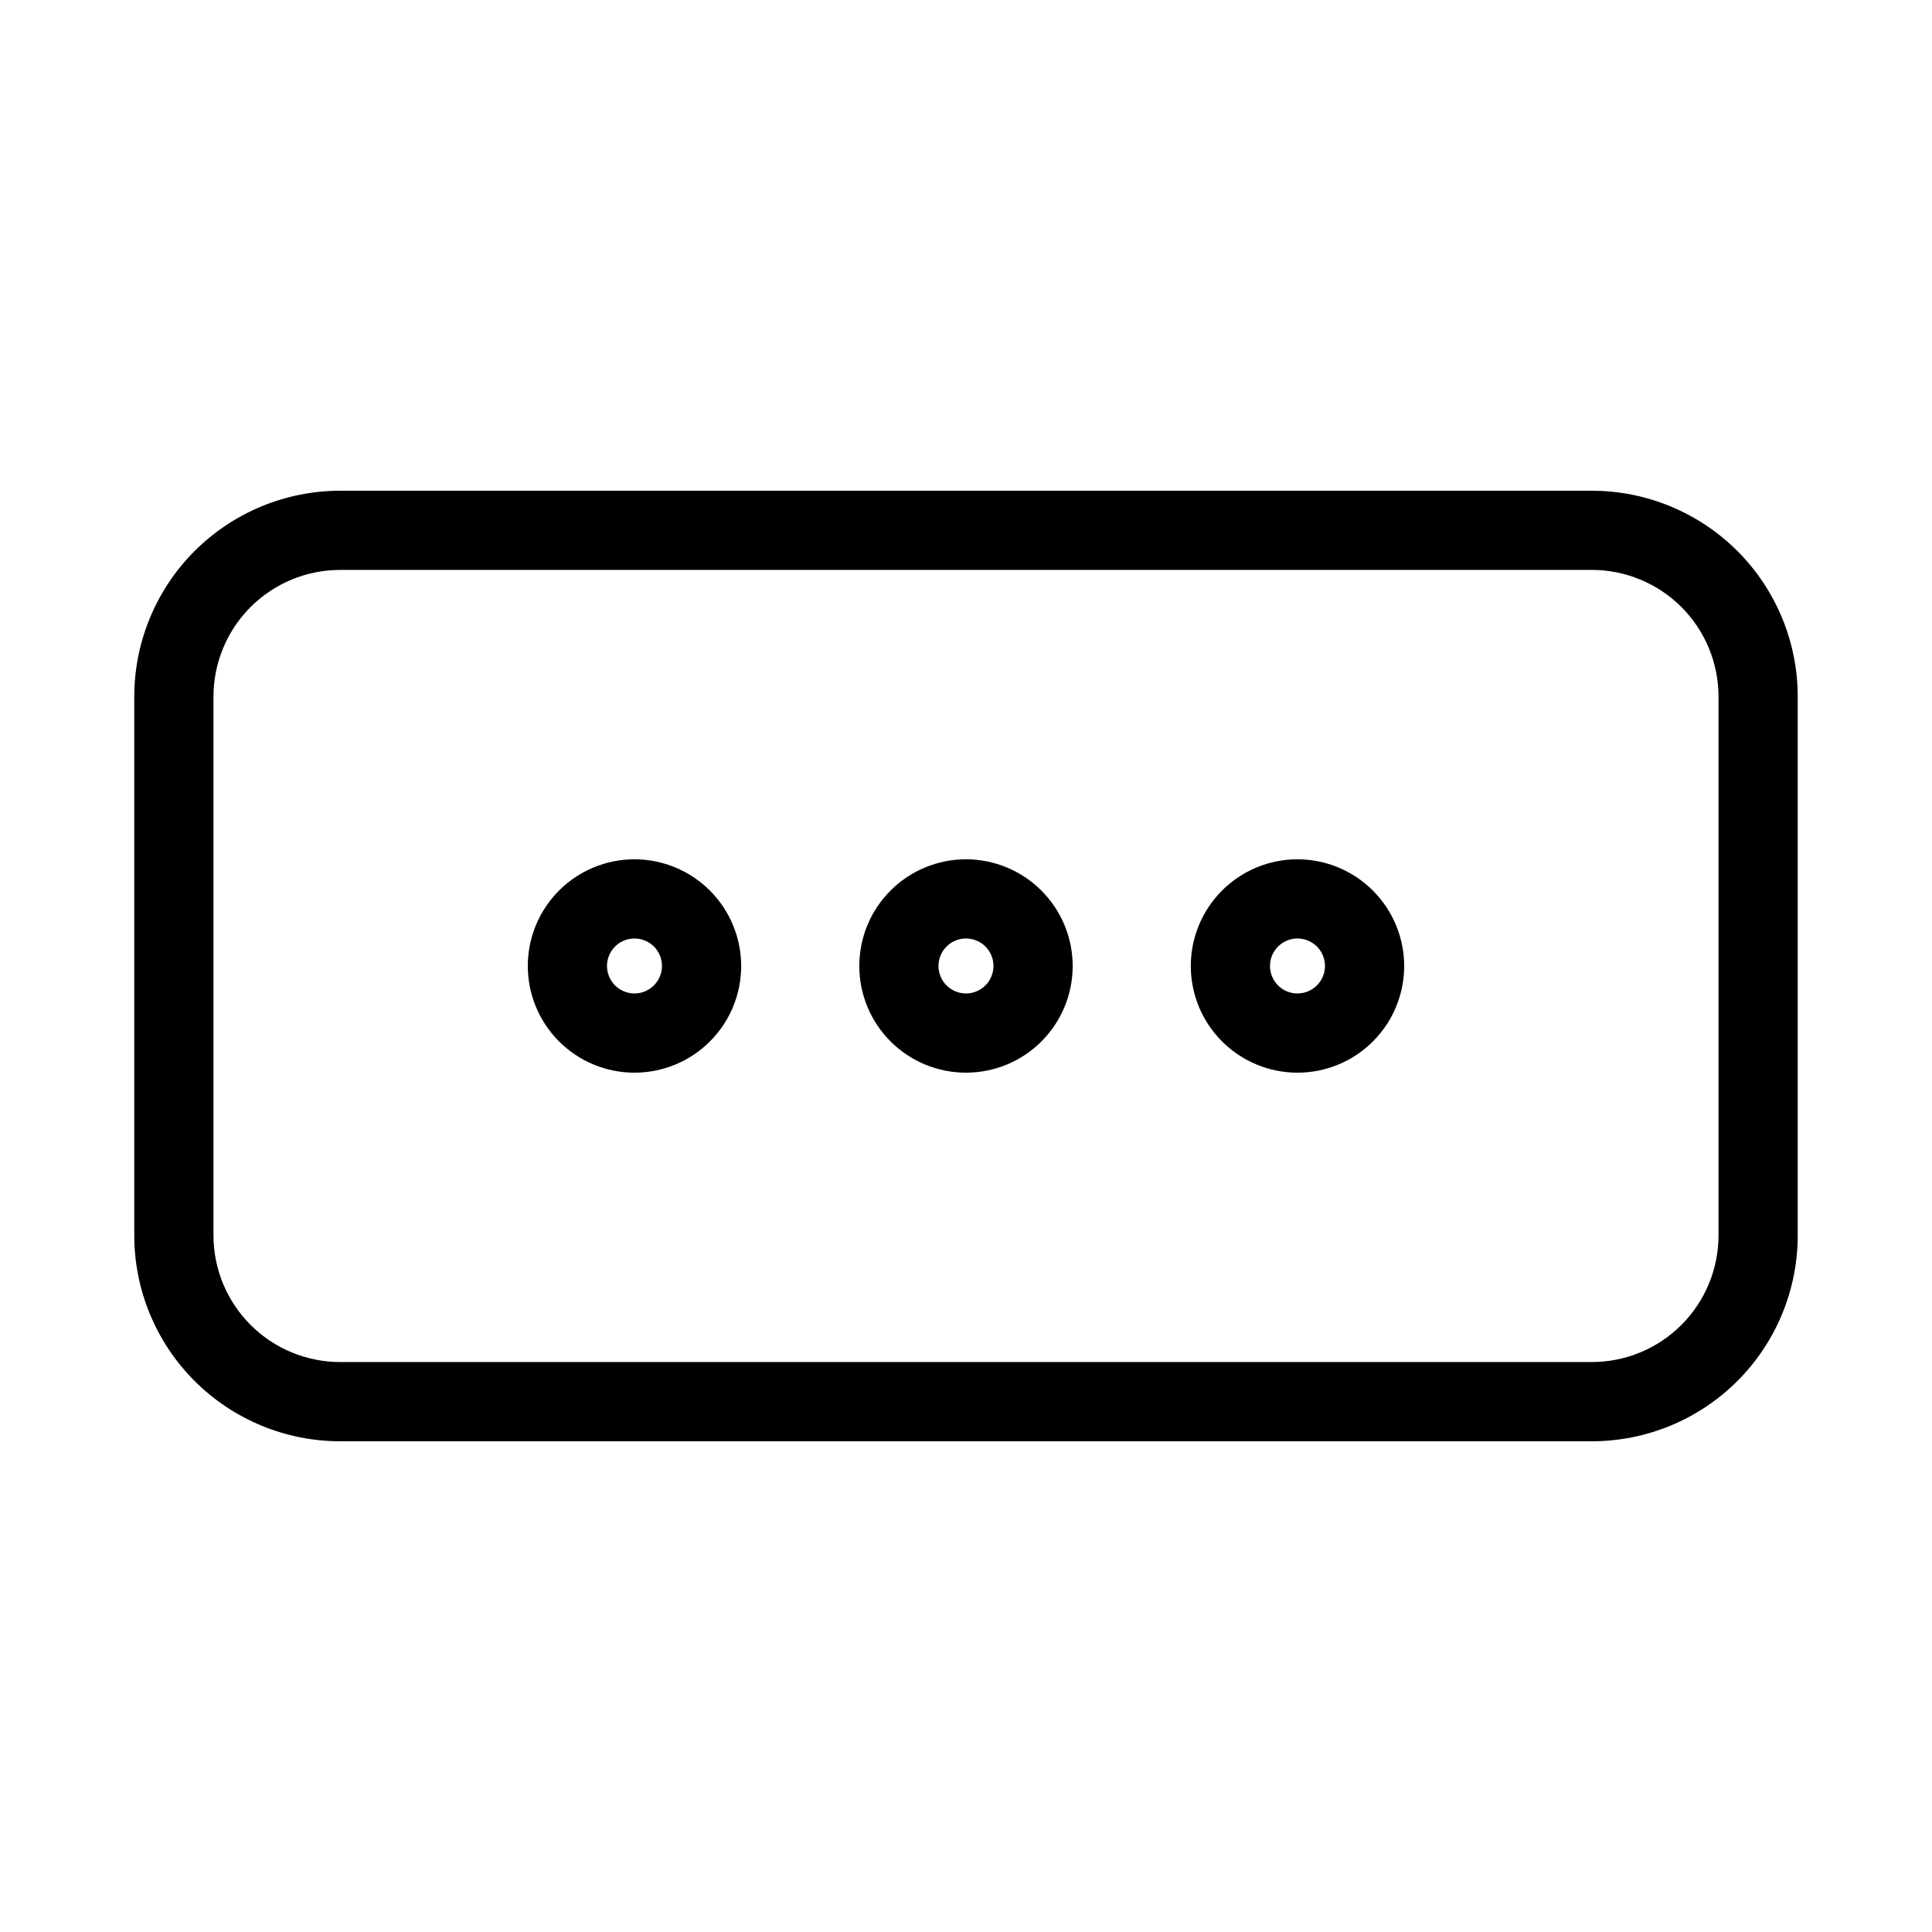 <?xml version="1.0" encoding="UTF-8"?>
<!-- Uploaded to: SVG Repo, www.svgrepo.com, Generator: SVG Repo Mixer Tools -->
<svg fill="#000000" width="800px" height="800px" version="1.1" viewBox="144 144 512 512" xmlns="http://www.w3.org/2000/svg">
 <g>
  <path d="m565.84 274.05h-331.68c-14.473 0-28.355 5.75-38.594 15.984-10.234 10.238-15.984 24.117-15.984 38.594v142.75c0 14.477 5.75 28.359 15.984 38.594 10.238 10.234 24.121 15.984 38.594 15.984h331.68c14.477 0 28.359-5.75 38.594-15.984 10.234-10.234 15.984-24.117 15.984-38.594v-142.75c0-14.477-5.75-28.355-15.984-38.594-10.234-10.234-24.117-15.984-38.594-15.984zm33.586 197.32c0 8.91-3.539 17.453-9.836 23.75-6.301 6.301-14.844 9.836-23.75 9.836h-331.68c-8.906 0-17.449-3.535-23.75-9.836-6.297-6.297-9.836-14.84-9.836-23.75v-142.75c0-8.906 3.539-17.449 9.836-23.75 6.301-6.297 14.844-9.836 23.75-9.836h331.68c8.906 0 17.449 3.539 23.75 9.836 6.297 6.301 9.836 14.844 9.836 23.75z"/>
  <path d="m312.15 371.72c-7.5 0-14.691 2.981-19.996 8.281-5.305 5.305-8.281 12.496-8.281 19.996 0 7.496 2.977 14.691 8.281 19.992 5.305 5.305 12.496 8.281 19.996 8.281 7.496 0 14.691-2.977 19.992-8.281 5.305-5.301 8.281-12.496 8.281-19.992-0.012-7.496-2.992-14.684-8.293-19.984-5.301-5.301-12.484-8.281-19.98-8.293zm0 35.562v-0.004c-2.949 0-5.606-1.773-6.731-4.496-1.129-2.723-0.504-5.856 1.578-7.938 2.082-2.082 5.215-2.707 7.938-1.578 2.723 1.125 4.496 3.781 4.496 6.731-0.012 4.016-3.266 7.269-7.281 7.281z"/>
  <path d="m400 371.72c-7.5 0-14.691 2.981-19.996 8.281-5.301 5.305-8.281 12.496-8.281 19.996 0 7.496 2.981 14.691 8.281 19.992 5.305 5.305 12.496 8.281 19.996 8.281 7.496 0 14.691-2.977 19.992-8.281 5.305-5.301 8.281-12.496 8.281-19.992-0.008-7.496-2.992-14.684-8.293-19.984s-12.484-8.281-19.98-8.293zm0 35.562v-0.004c-2.949 0-5.606-1.773-6.731-4.496-1.129-2.723-0.504-5.856 1.578-7.938 2.082-2.082 5.215-2.707 7.938-1.578 2.723 1.125 4.496 3.781 4.496 6.731-0.012 4.016-3.266 7.269-7.281 7.281z"/>
  <path d="m487.85 371.72c-7.5 0-14.691 2.981-19.996 8.281-5.301 5.305-8.281 12.496-8.281 19.996 0 7.496 2.981 14.691 8.281 19.992 5.305 5.305 12.496 8.281 19.996 8.281s14.691-2.977 19.992-8.281c5.305-5.301 8.281-12.496 8.281-19.992-0.008-7.496-2.992-14.684-8.293-19.984s-12.484-8.281-19.98-8.293zm0 35.562v-0.004c-2.949 0-5.606-1.773-6.731-4.496-1.129-2.723-0.504-5.856 1.578-7.938 2.082-2.082 5.215-2.707 7.938-1.578 2.723 1.125 4.496 3.781 4.496 6.731-0.012 4.016-3.266 7.269-7.281 7.281z"/>
 </g>
</svg>